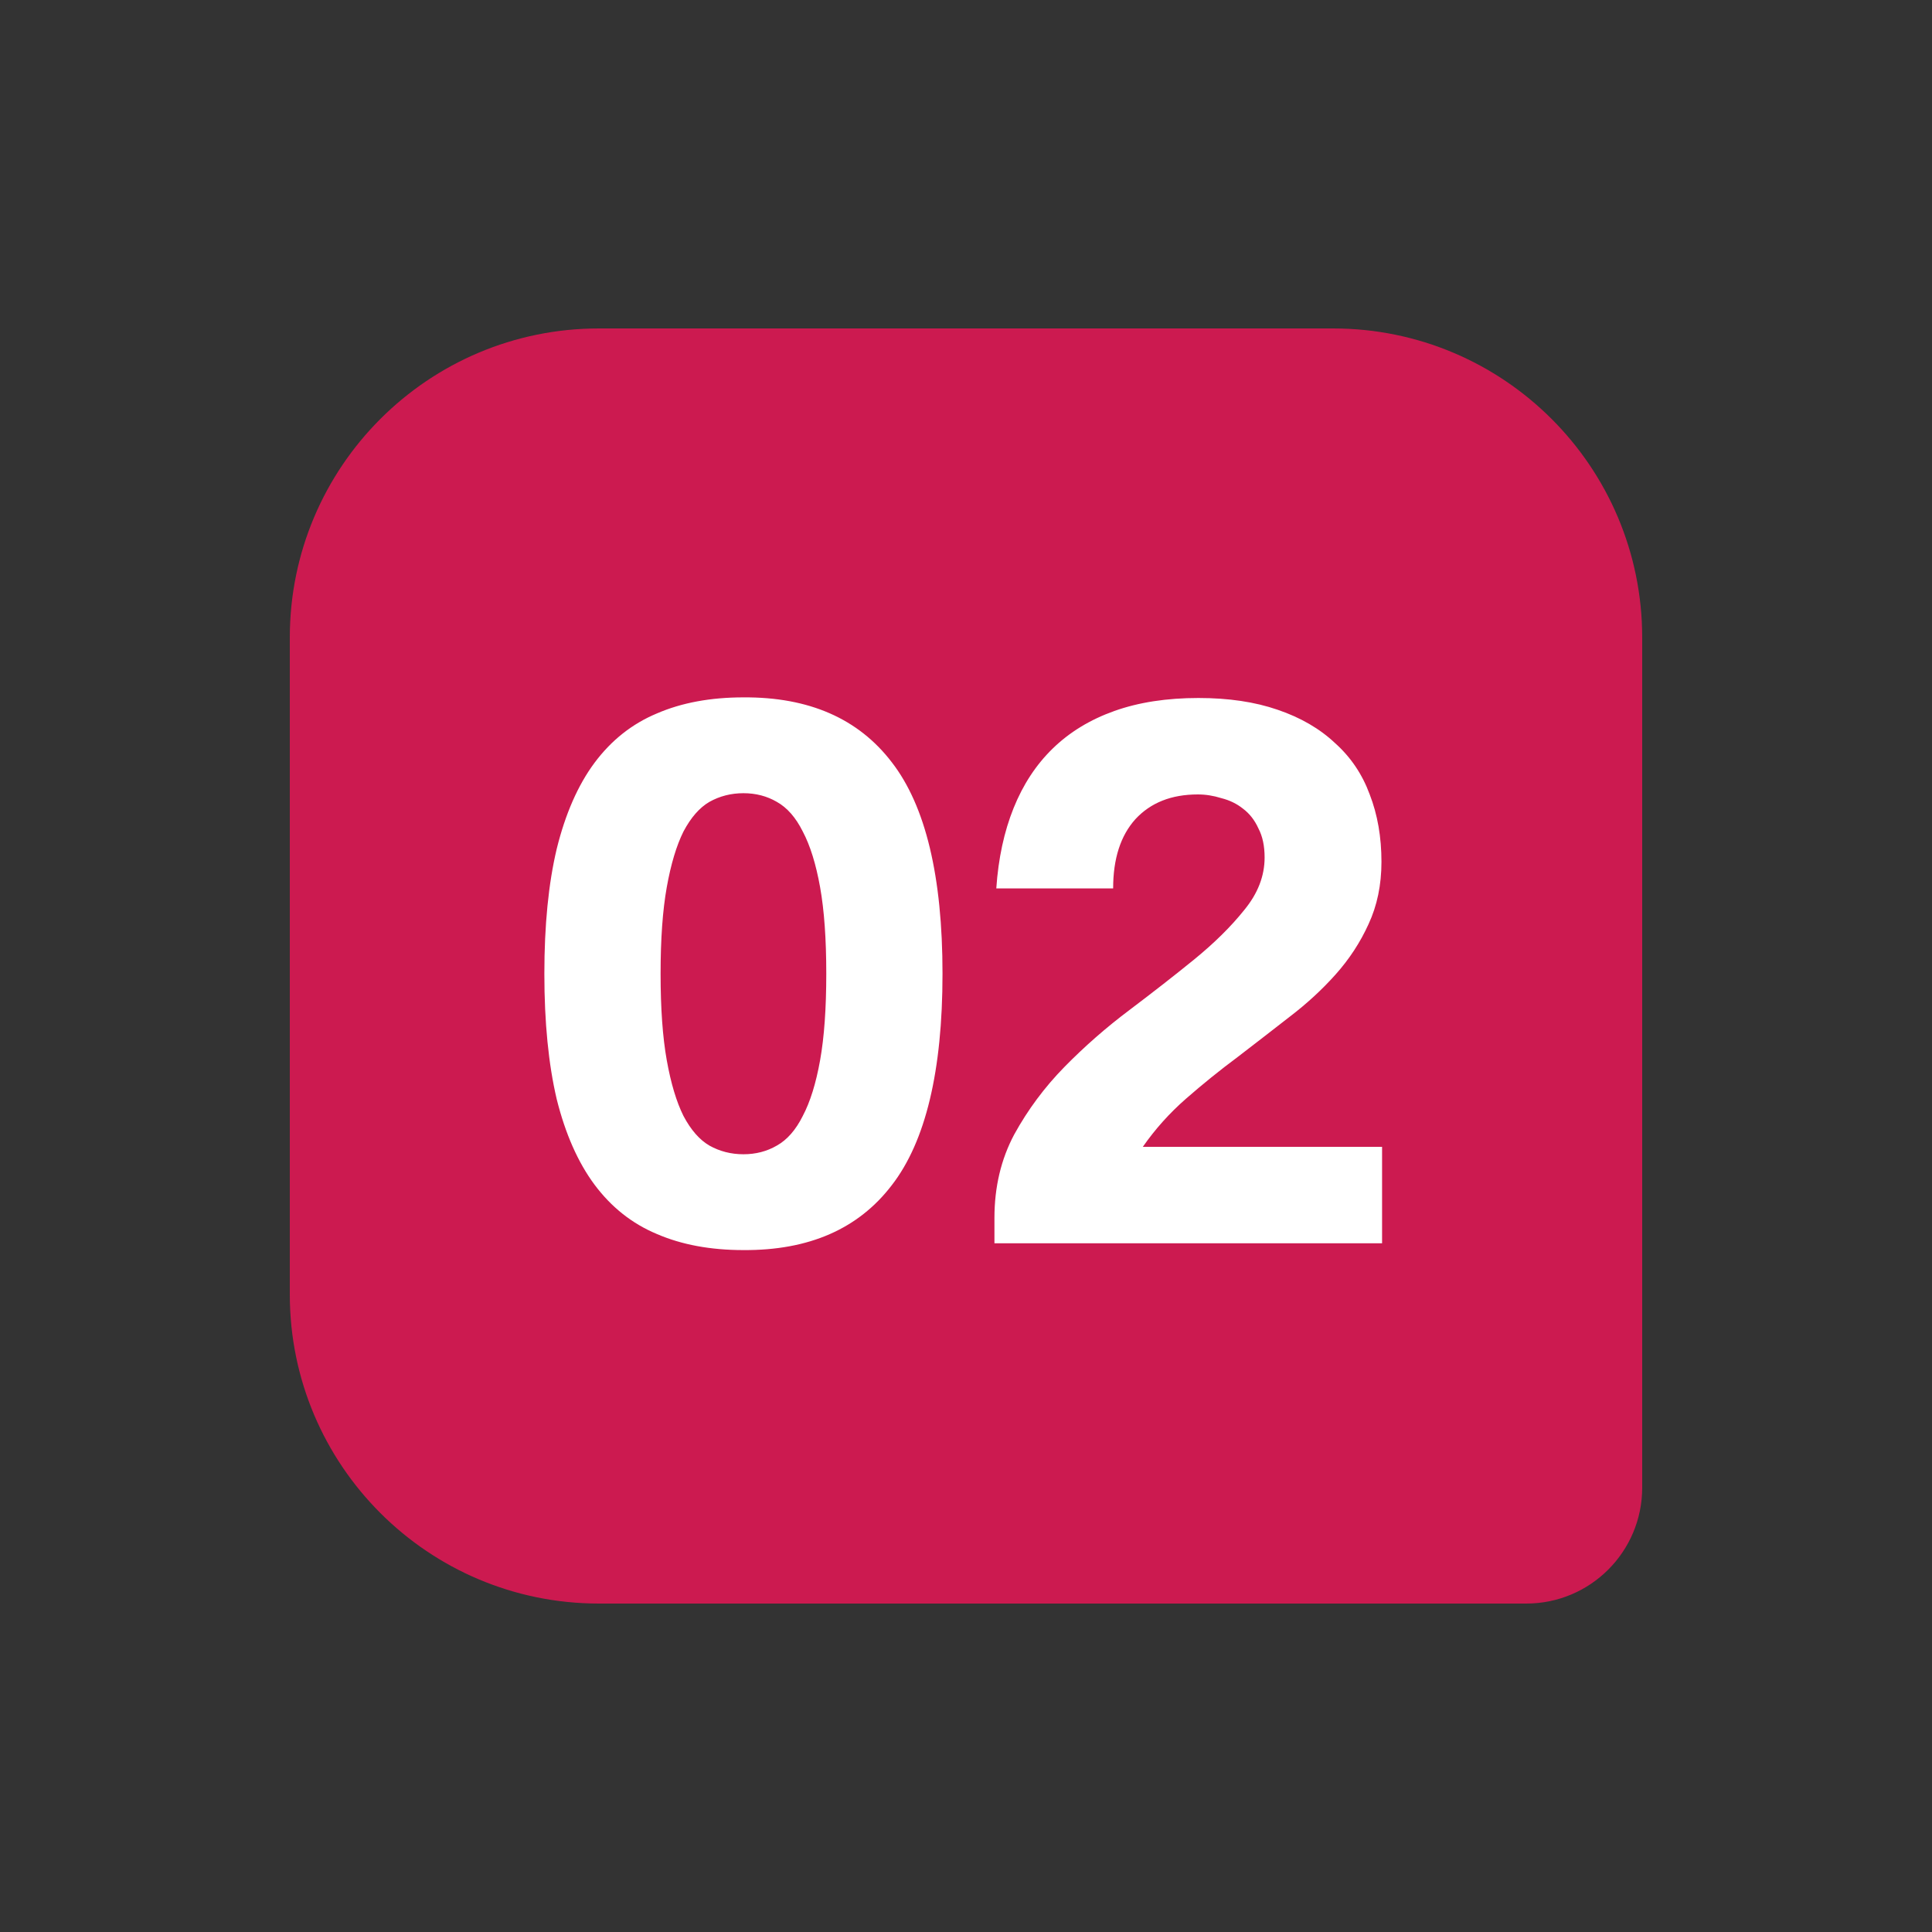 <svg width="50" height="50" viewBox="0 0 50 50" fill="none" xmlns="http://www.w3.org/2000/svg">
<rect x="0" y="0" width="50" height="50" fill="#333333" stroke="none"/>
<path d="M7.5 16.5C7.5 12.082 11.082 8.5 15.5 8.5H34.5C38.918 8.5 42.5 12.082 42.5 16.5V38.5C42.5 40.157 41.157 41.5 39.5 41.5H15.5C11.082 41.5 7.5 37.918 7.5 33.5V16.5Z" fill="#CC1A50"/>
<path d="M24.392 25.2C24.392 27.717 23.955 29.541 23.08 30.672C22.216 31.803 20.936 32.363 19.24 32.352C18.387 32.352 17.64 32.213 17 31.936C16.36 31.669 15.821 31.243 15.384 30.656C14.957 30.08 14.632 29.344 14.408 28.448C14.195 27.541 14.088 26.459 14.088 25.2C14.088 23.941 14.195 22.864 14.408 21.968C14.632 21.061 14.957 20.32 15.384 19.744C15.821 19.157 16.36 18.731 17 18.464C17.64 18.187 18.387 18.048 19.24 18.048C20.936 18.037 22.216 18.597 23.08 19.728C23.955 20.859 24.392 22.683 24.392 25.2ZM21.384 25.2C21.384 24.304 21.331 23.557 21.224 22.96C21.117 22.363 20.968 21.883 20.776 21.52C20.595 21.157 20.371 20.901 20.104 20.752C19.848 20.603 19.56 20.528 19.24 20.528C18.92 20.528 18.627 20.603 18.36 20.752C18.104 20.901 17.88 21.157 17.688 21.52C17.507 21.883 17.363 22.363 17.256 22.96C17.149 23.557 17.096 24.304 17.096 25.2C17.096 26.096 17.149 26.843 17.256 27.44C17.363 28.037 17.507 28.517 17.688 28.88C17.88 29.243 18.104 29.499 18.36 29.648C18.627 29.797 18.92 29.872 19.24 29.872C19.56 29.872 19.848 29.797 20.104 29.648C20.371 29.499 20.595 29.243 20.776 28.88C20.968 28.517 21.117 28.037 21.224 27.44C21.331 26.843 21.384 26.096 21.384 25.2ZM25.736 31.52C25.736 30.72 25.907 30 26.248 29.36C26.6 28.72 27.032 28.139 27.544 27.616C28.067 27.083 28.627 26.592 29.224 26.144C29.832 25.685 30.392 25.248 30.904 24.832C31.427 24.405 31.859 23.979 32.2 23.552C32.552 23.125 32.728 22.672 32.728 22.192C32.728 21.893 32.675 21.643 32.568 21.44C32.472 21.227 32.339 21.056 32.168 20.928C32.008 20.8 31.821 20.709 31.608 20.656C31.405 20.592 31.203 20.56 31 20.56C30.317 20.56 29.779 20.773 29.384 21.2C29 21.627 28.808 22.224 28.808 22.992H25.784C25.837 22.213 25.987 21.52 26.232 20.912C26.477 20.304 26.813 19.792 27.24 19.376C27.677 18.949 28.211 18.624 28.84 18.4C29.469 18.176 30.195 18.064 31.016 18.064C31.795 18.064 32.477 18.165 33.064 18.368C33.661 18.571 34.157 18.859 34.552 19.232C34.957 19.595 35.256 20.037 35.448 20.56C35.651 21.083 35.752 21.664 35.752 22.304C35.752 22.901 35.64 23.44 35.416 23.92C35.203 24.389 34.92 24.821 34.568 25.216C34.216 25.611 33.816 25.979 33.368 26.32C32.931 26.661 32.483 27.008 32.024 27.36C31.565 27.701 31.123 28.059 30.696 28.432C30.269 28.805 29.896 29.221 29.576 29.68H35.768V32.176H25.736V31.52Z" fill="white"/>
</svg>
